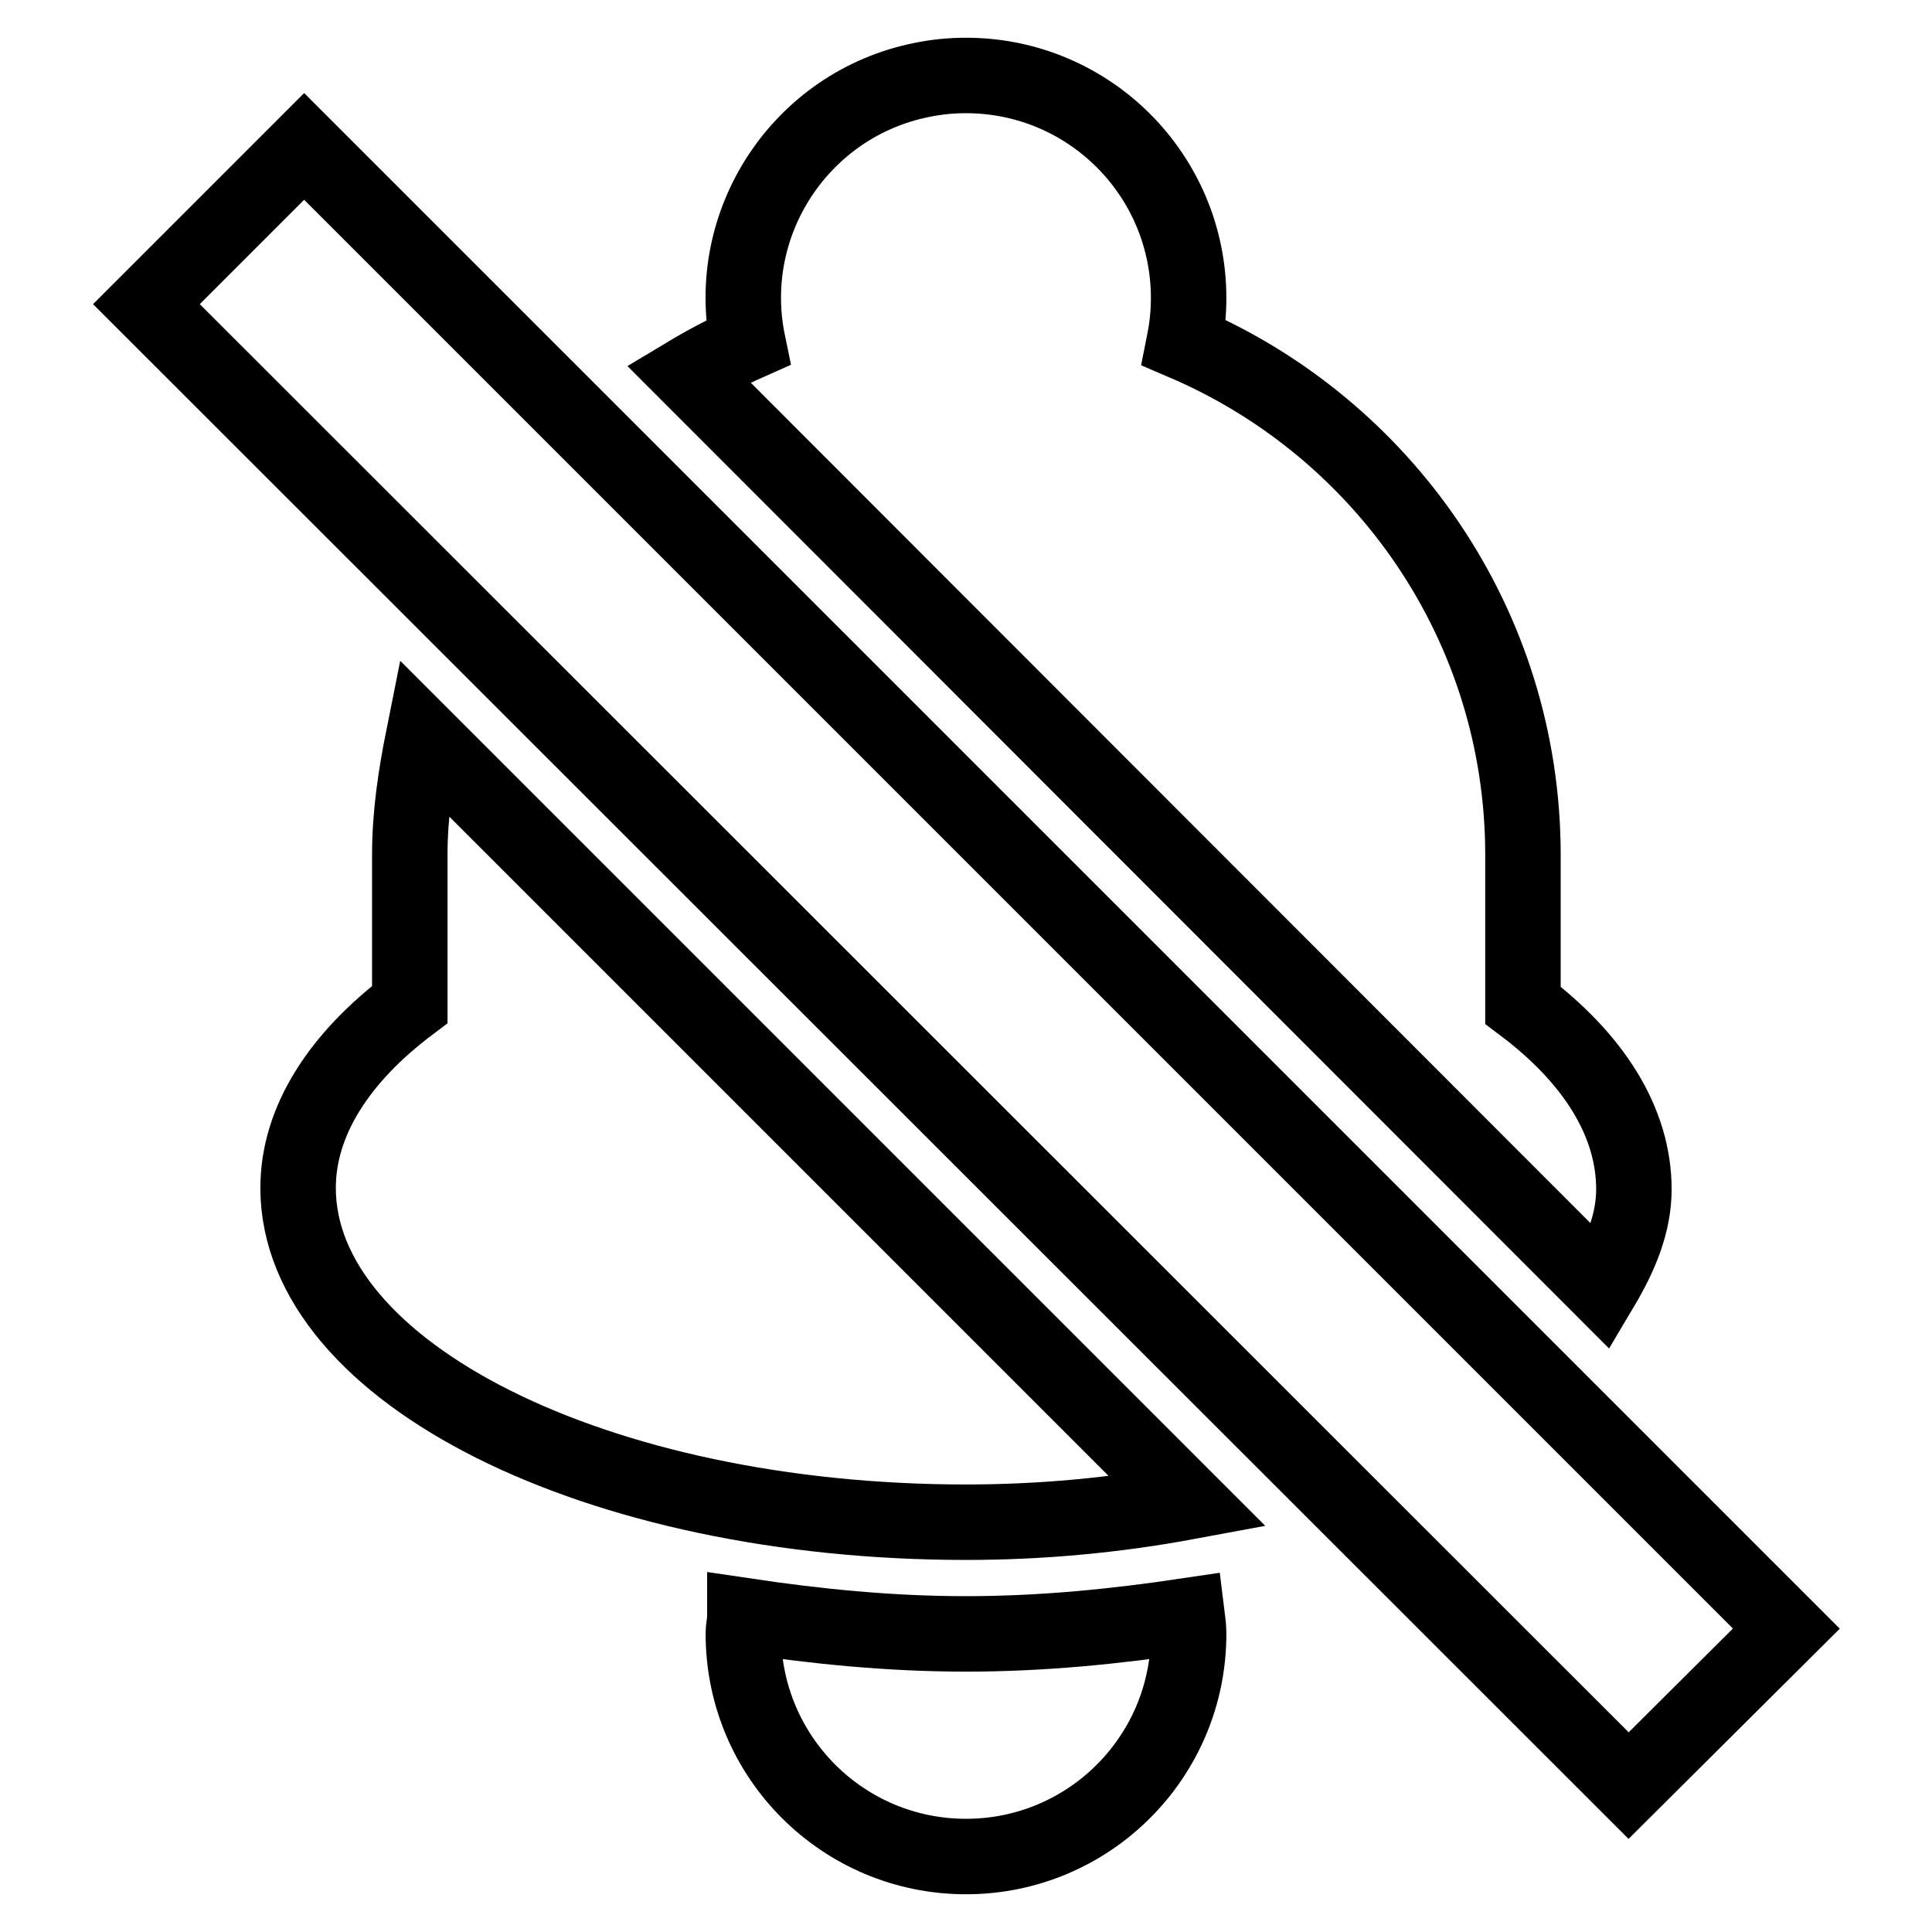 <?xml version="1.0" encoding="utf-8"?>
<!-- Svg Vector Icons : http://www.onlinewebfonts.com/icon -->
<!DOCTYPE svg PUBLIC "-//W3C//DTD SVG 1.1//EN" "http://www.w3.org/Graphics/SVG/1.1/DTD/svg11.dtd">
<svg version="1.1" xmlns="http://www.w3.org/2000/svg" xmlns:xlink="http://www.w3.org/1999/xlink" x="0px" y="0px" viewBox="0 0 256 256" enable-background="new 0 0 256 256" xml:space="preserve">
<g> <path stroke-width="10" fill-opacity="0" stroke="#000000"  d="M91.2,49.5c2.5-1.5,5.2-2.9,7.9-4.1c-3.3-16,7.1-31.6,23-34.8c1.9-0.4,3.9-0.6,5.9-0.6 c16.3,0,29.5,13.2,29.5,29.5c0,2-0.2,3.9-0.6,5.9c26.4,11.3,44.9,37.4,44.9,67.9v19.9c9.3,7,14.7,15.4,14.7,24.4 c0,4.5-1.8,8.8-4.3,13L91.2,49.5z M215.8,236.6L19.4,40.3l20.9-20.9l196.4,196.4L215.8,236.6L215.8,236.6z M54.3,133.1v-19.9 c0-5.3,0.8-10.5,1.8-15.5l101.3,101.3c-9.7,1.8-19.5,2.7-29.4,2.7c-48.9,0-88.5-19.8-88.5-44.3C39.5,148.5,45,140.1,54.3,133.1z  M128,216.5c10.2,0,19.9-1,29.3-2.4c0.1,0.8,0.2,1.5,0.2,2.4c0,16.3-13.2,29.5-29.5,29.5c-16.3,0-29.5-13.2-29.5-29.5 c0-0.8,0.2-1.6,0.2-2.4C108.1,215.5,117.8,216.5,128,216.5z"/></g>
</svg>